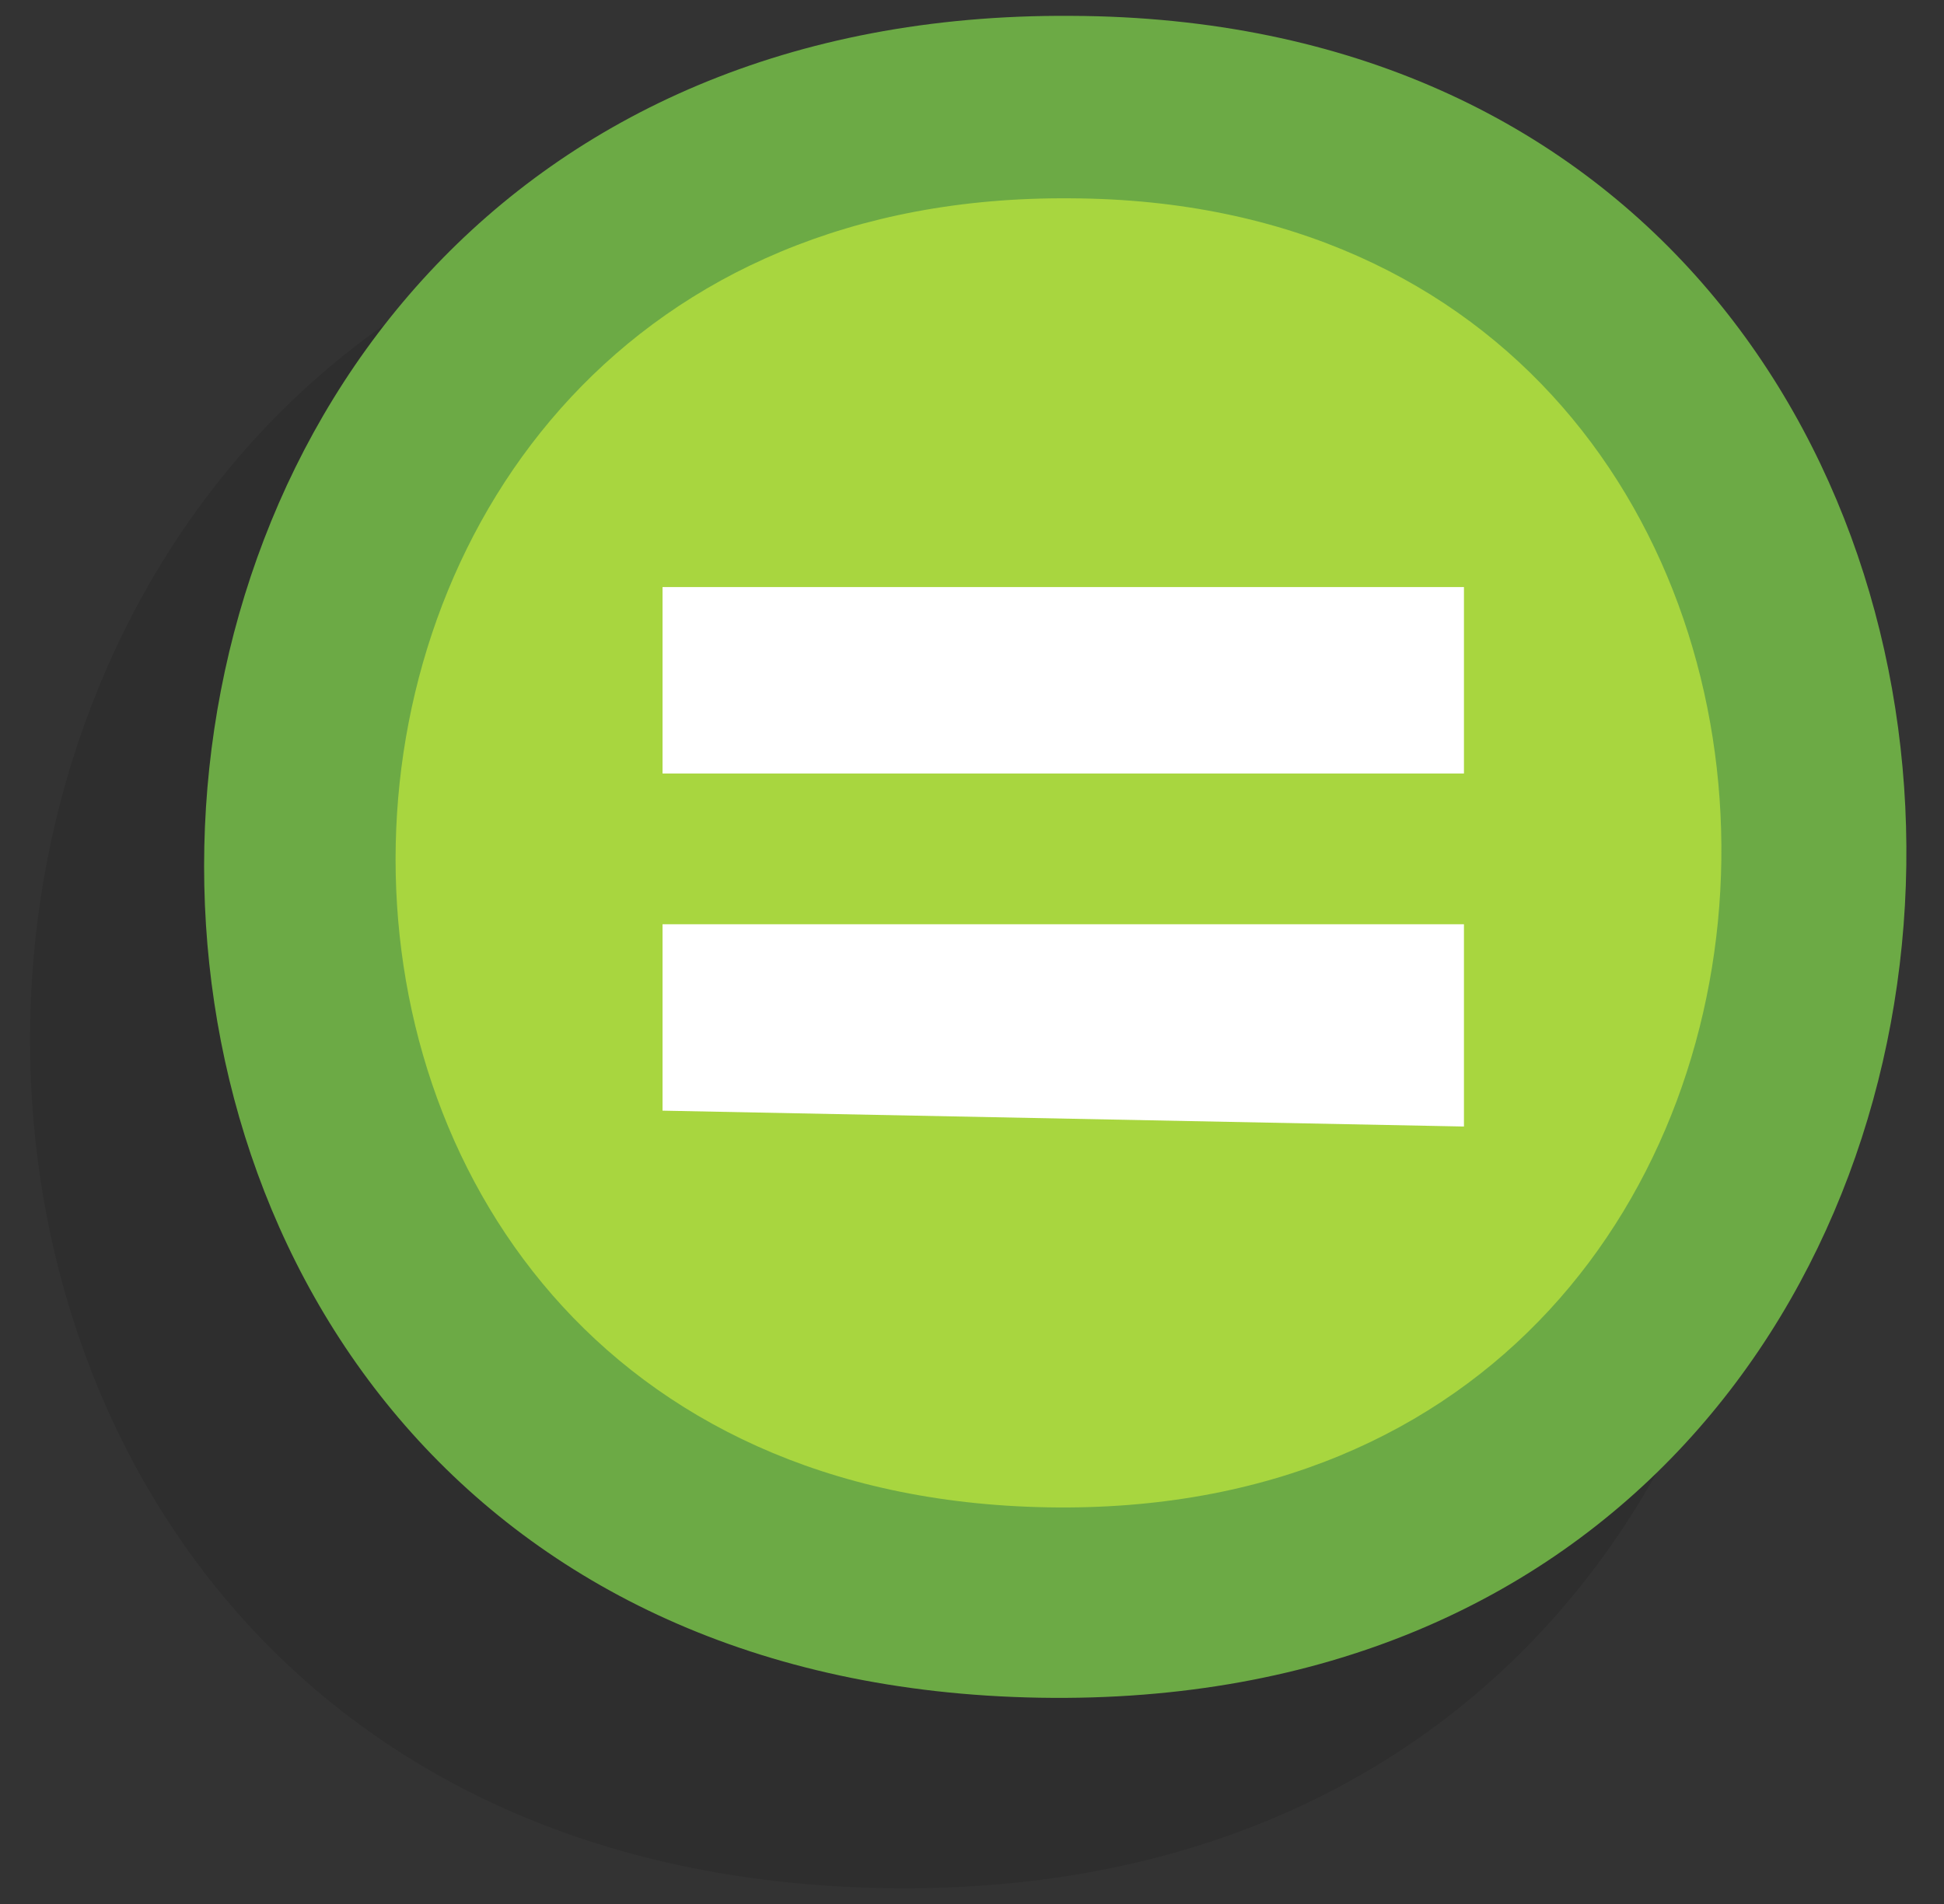 <?xml version="1.0" encoding="utf-8"?>
<!-- Generator: Adobe Illustrator 27.2.0, SVG Export Plug-In . SVG Version: 6.00 Build 0)  -->
<svg version="1.1" id="Layer_1" xmlns="http://www.w3.org/2000/svg" xmlns:xlink="http://www.w3.org/1999/xlink" x="0px" y="0px"
	 viewBox="0 0 49 48" style="enable-background:new 0 0 49 48;" xml:space="preserve">
<rect x="0" y="0" width="49" height="48" fill="#333333" stroke="none"/>
<style type="text/css">
	.st0{clip-path:url(#SVGID_00000047041675505852890660000015881231335712059293_);}
	.st1{opacity:0.1;enable-background:new    ;}
	.st2{fill:#6CAA45;}
	.st3{fill:#A8D63F;}
	.st4{fill:#FFFFFF;}
</style>
<g>
	<defs>
		<rect id="SVGID_1_" x="0.4" y="0" width="48" height="48"/>
	</defs>
	<clipPath id="SVGID_00000053538128279649351930000007089923621603323295_">
		<use xlink:href="#SVGID_1_"  style="overflow:visible;"/>
	</clipPath>
	<g style="clip-path:url(#SVGID_00000053538128279649351930000007089923621603323295_);">
		<path class="st1" d="M23.1,4.3C-6,4.1-7.1,47.1,22.3,47.6C51.7,48.1,52.1,4.5,23.1,4.3z"/>
		<path class="st2" d="M27,0.4C-1.5,0.2-2.5,42.3,26.2,42.8C55,43.3,55.4,0.5,27,0.4z"/>
		<path class="st3" d="M27,5C4.8,4.8,4,37.6,26.4,38C48.8,38.4,49.1,5.1,27,5z"/>
		<rect x="16.7" y="14.8" class="st4" width="20.2" height="4.7"/>
		<polygon class="st4" points="16.7,23.3 36.9,23.3 36.9,28.4 16.7,28 		"/>
	</g>
</g>
</svg>

